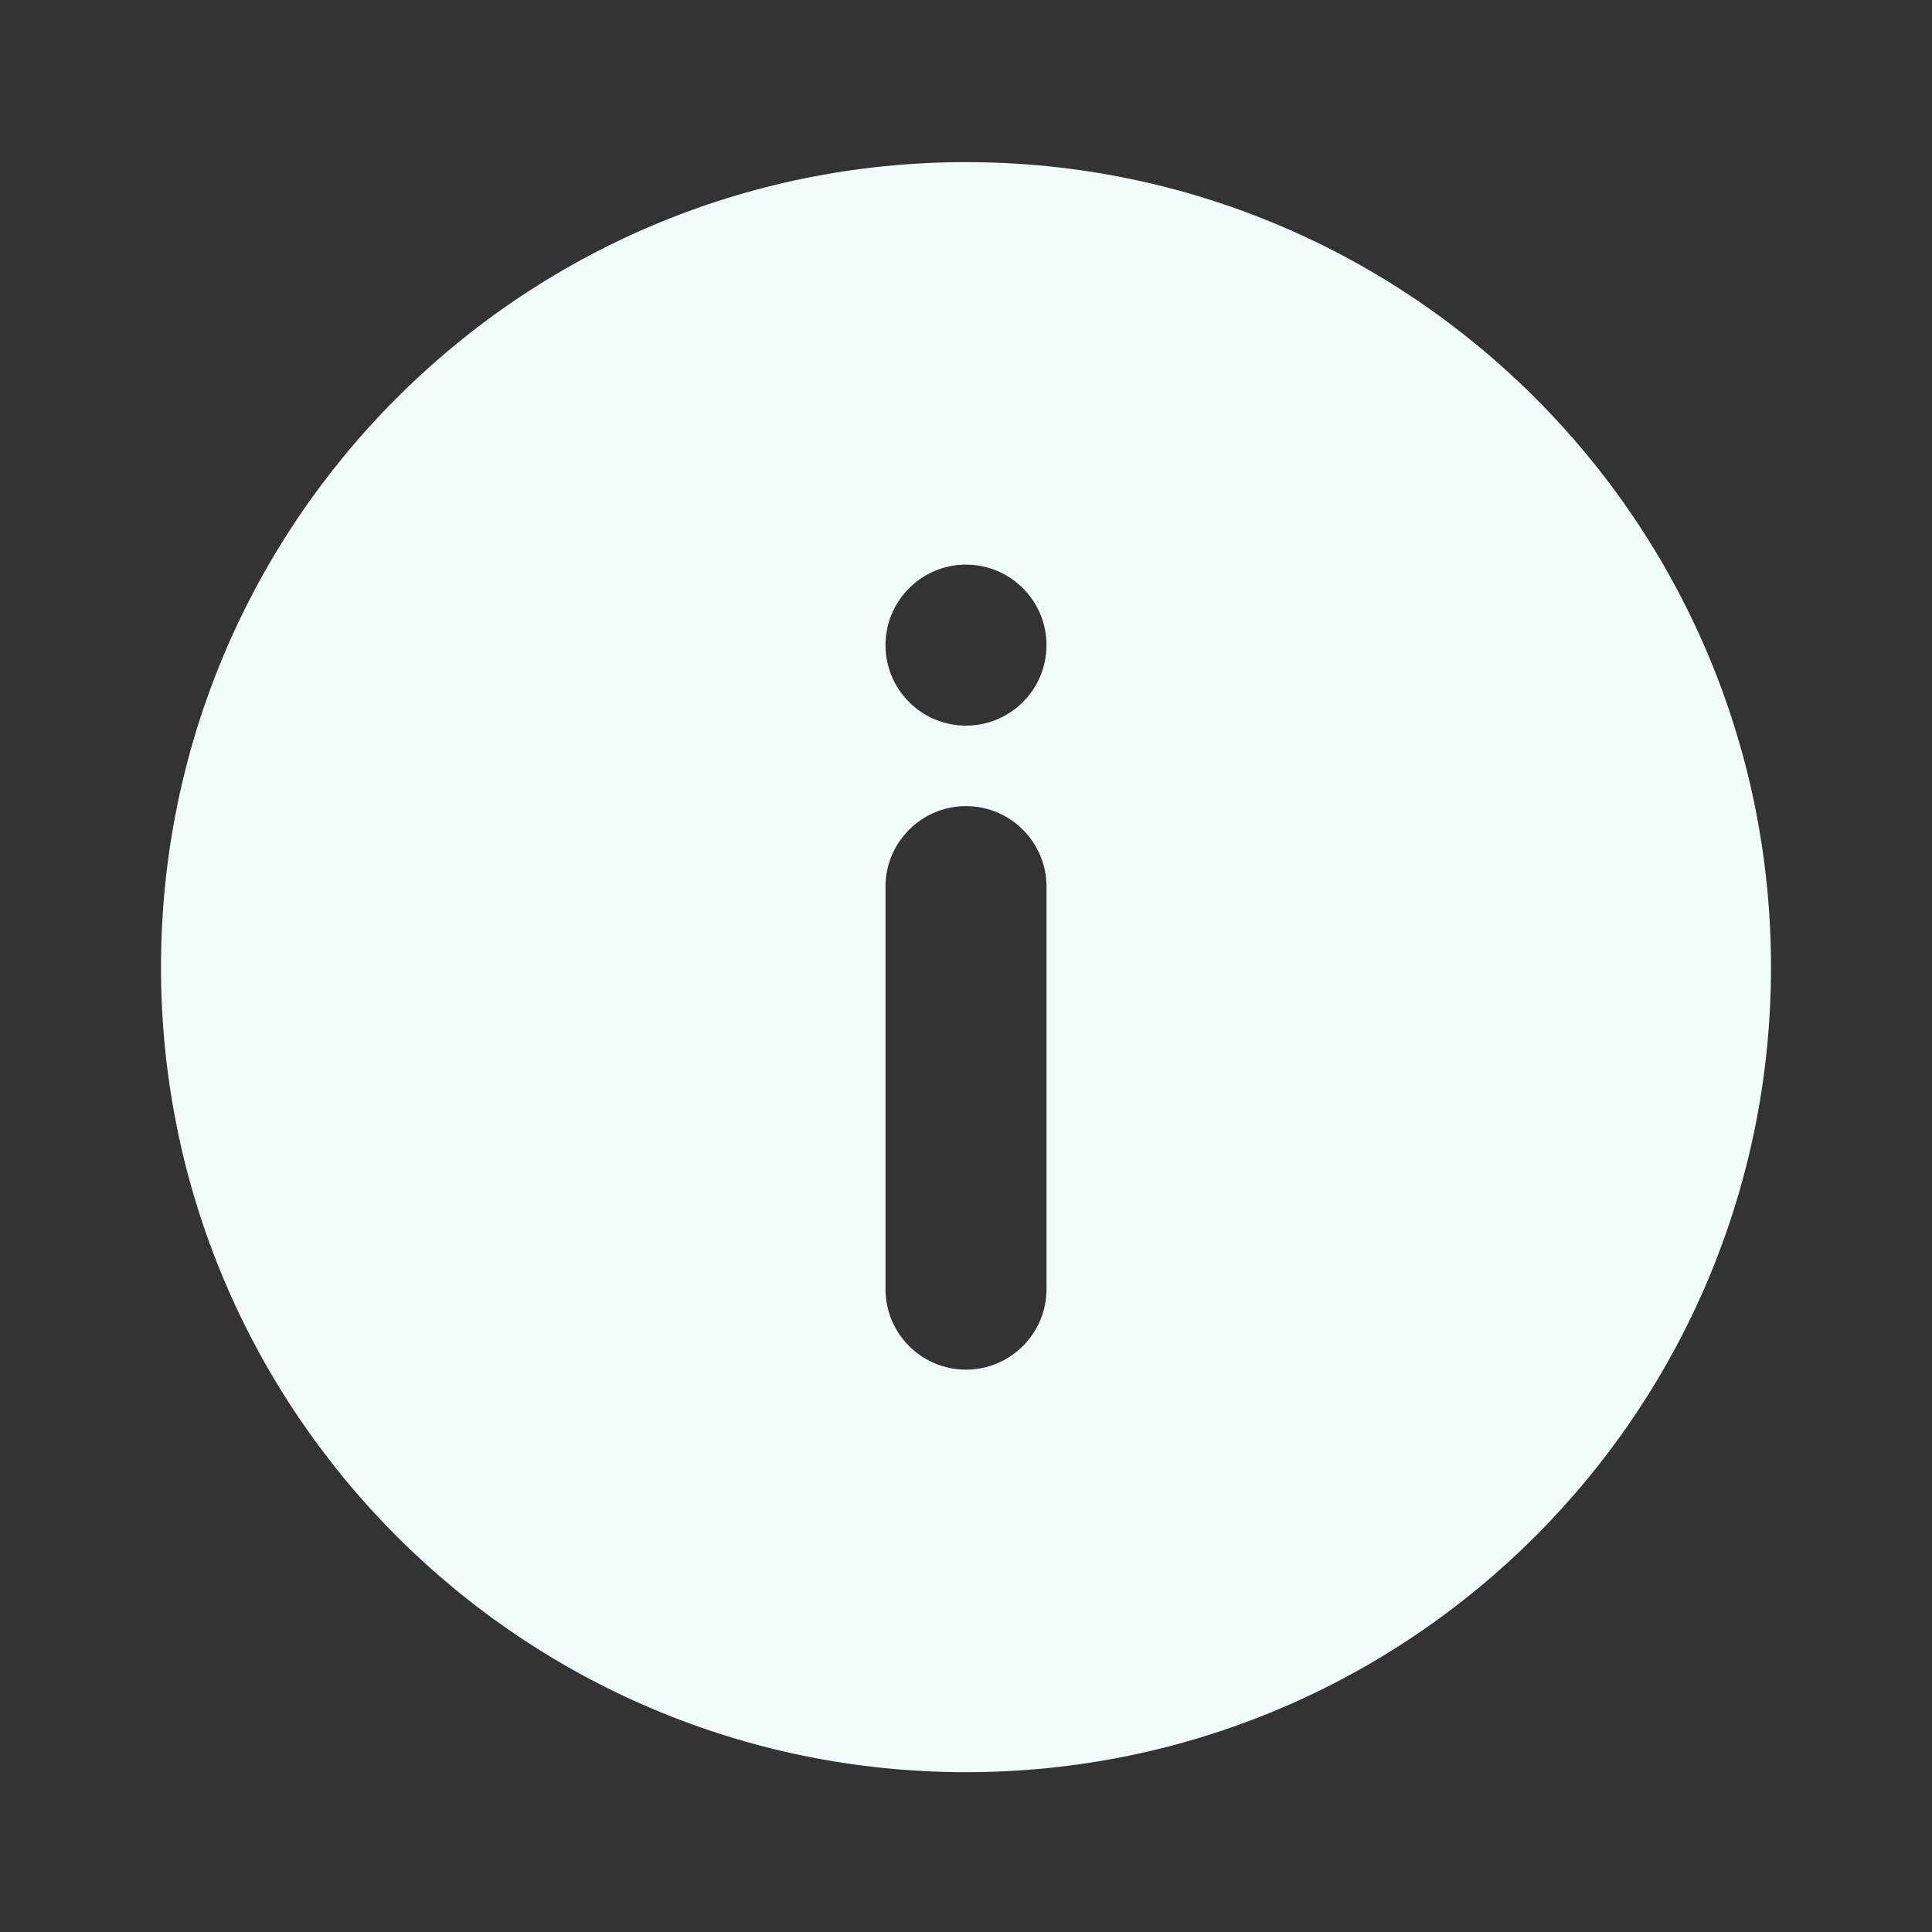 <?xml version="1.0" encoding="UTF-8"?> <svg xmlns="http://www.w3.org/2000/svg" width="36" height="36" viewBox="0 0 36 36" fill="none"><rect x="0" y="0" width="36" height="36" fill="#333333" stroke="none"/><path d="M18 3.021C9.716 3.021 3 9.737 3 18.021C3 26.306 9.716 33.022 18 33.022C26.284 33.022 33 26.306 33 18.021C33 9.737 26.284 3.021 18 3.021ZM18 10.521C18.828 10.521 19.5 11.194 19.5 12.021C19.5 12.85 18.828 13.521 18 13.521C17.172 13.521 16.5 12.85 16.5 12.021C16.5 11.194 17.172 10.521 18 10.521ZM18 15.021C18.828 15.021 19.5 15.694 19.5 16.521V24.021C19.5 24.849 18.828 25.521 18 25.521C17.172 25.521 16.5 24.849 16.5 24.021V16.521C16.5 15.694 17.172 15.021 18 15.021Z" fill="#F0FBFA"></path></svg> 